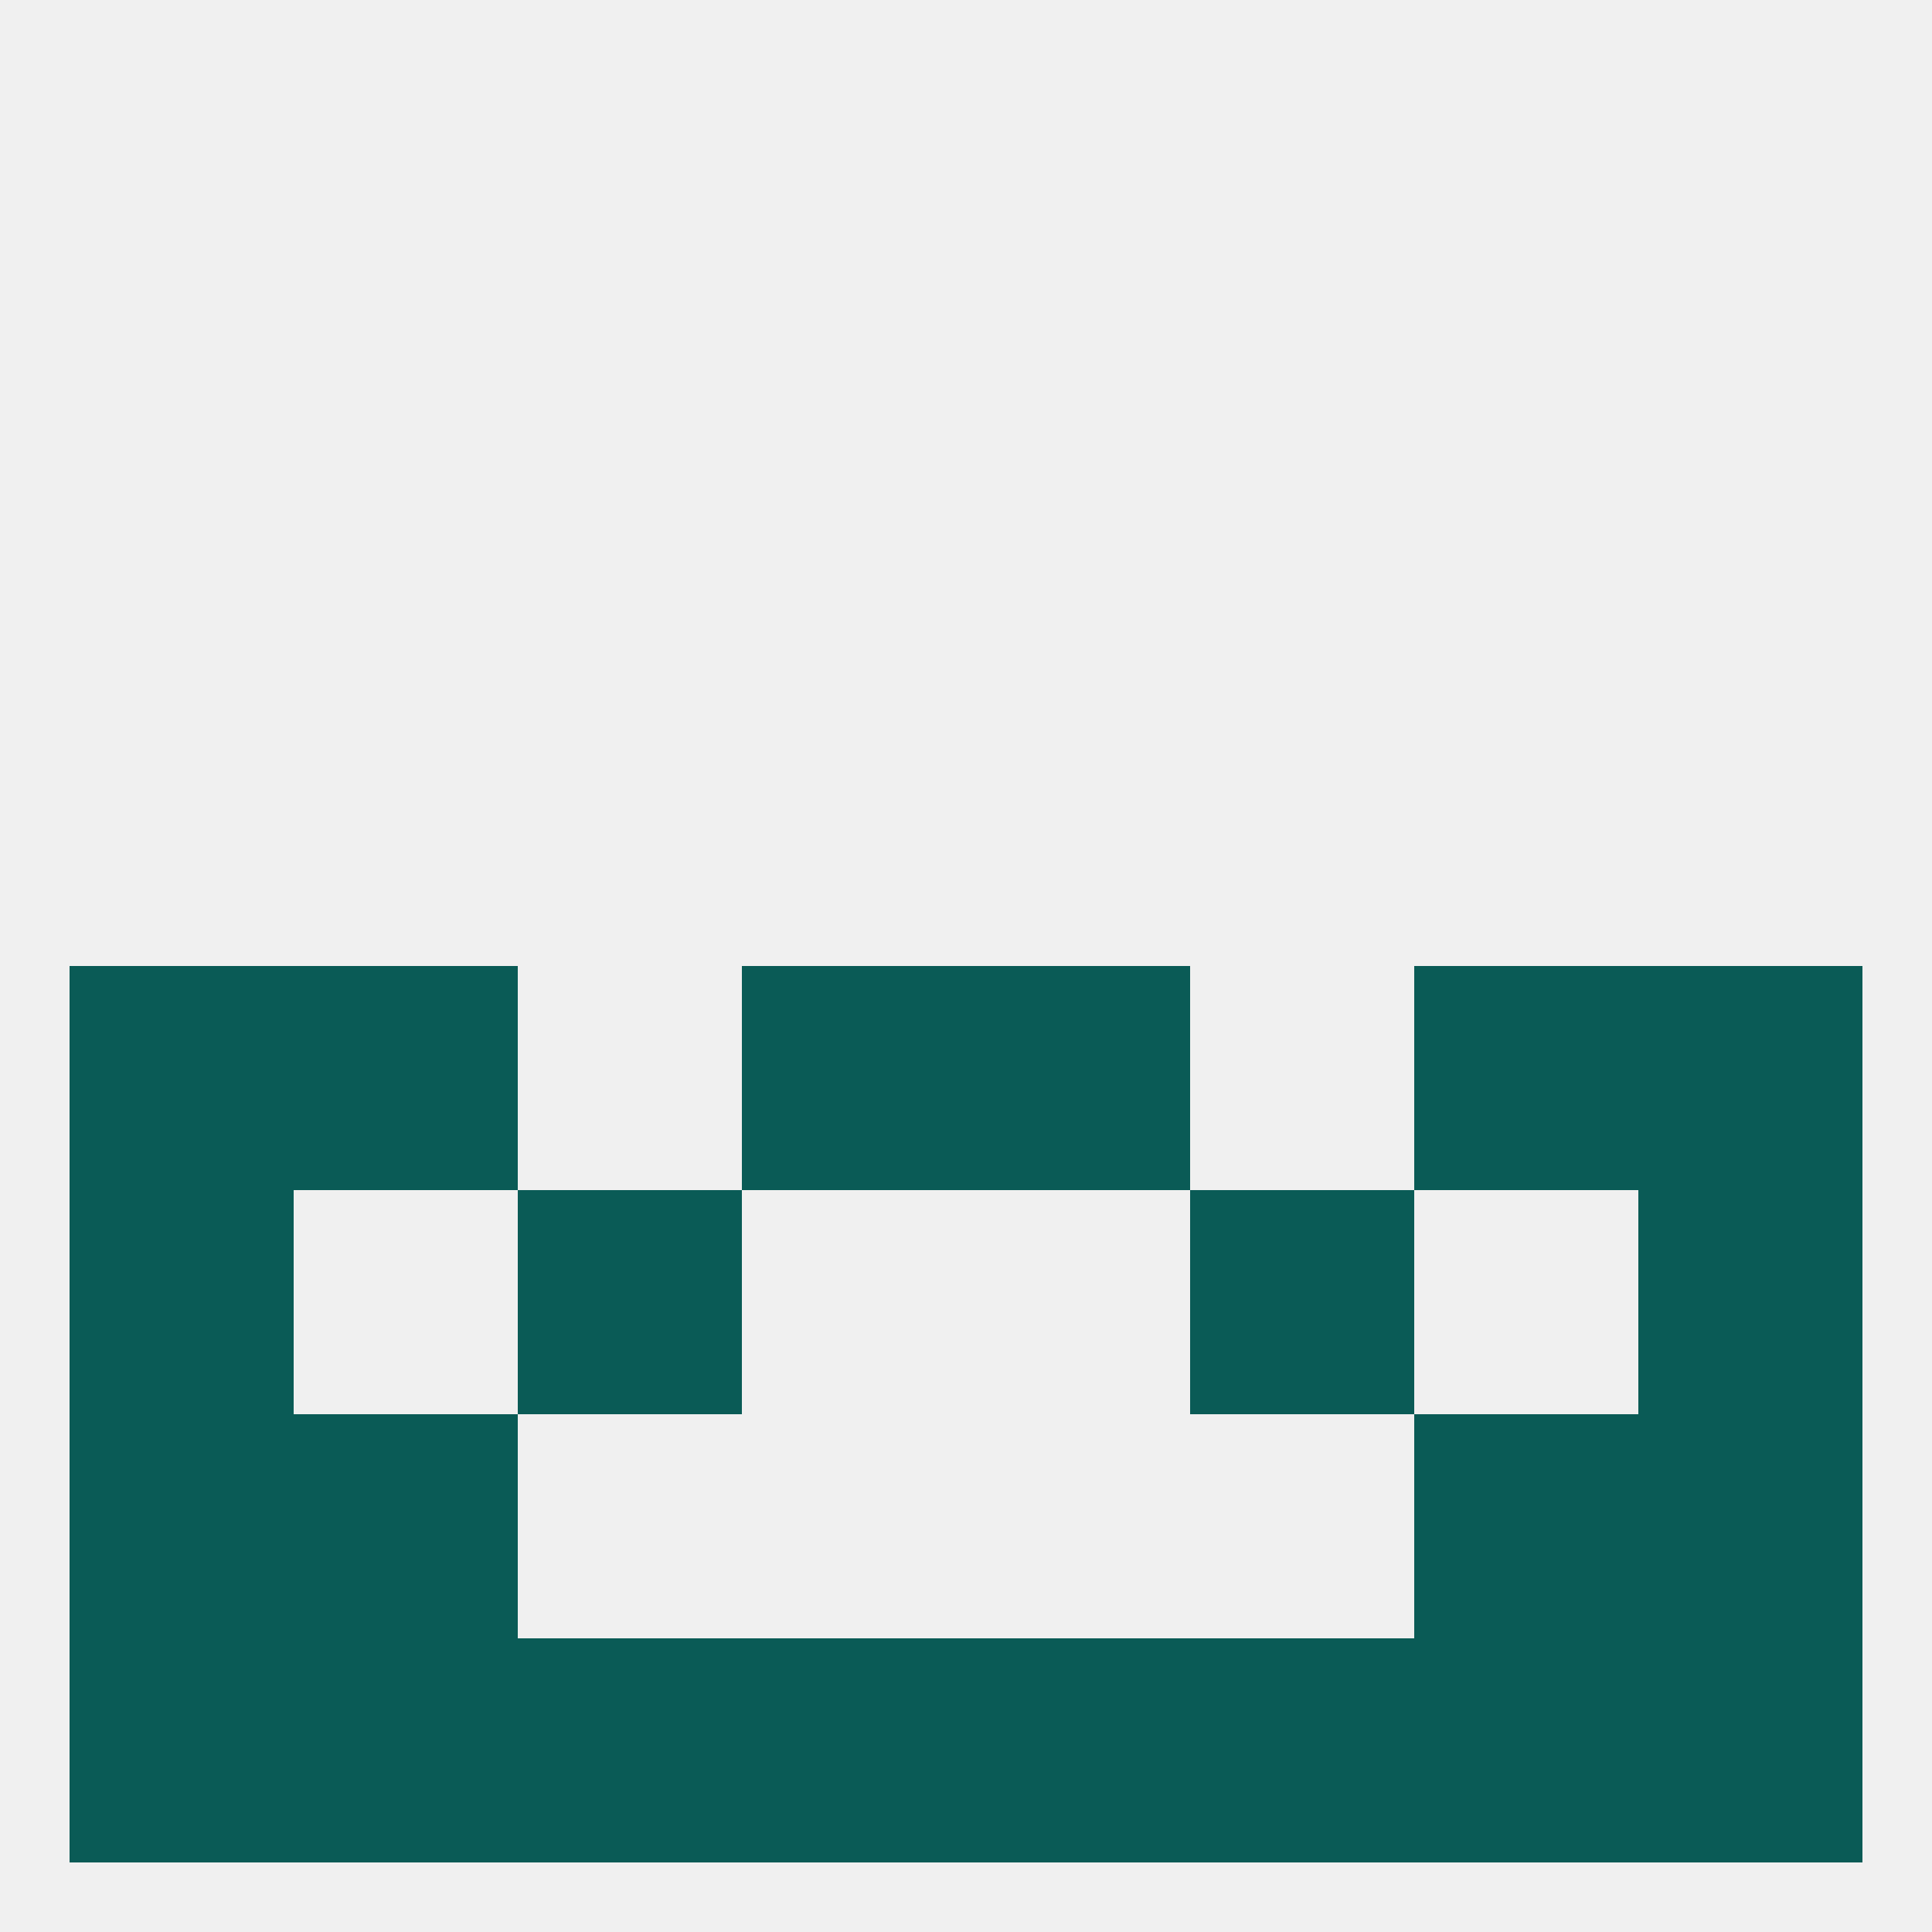 
<!--   <?xml version="1.0"?> -->
<svg version="1.1" baseprofile="full" xmlns="http://www.w3.org/2000/svg" xmlns:xlink="http://www.w3.org/1999/xlink" xmlns:ev="http://www.w3.org/2001/xml-events" width="250" height="250" viewBox="0 0 250 250" >
	<rect width="100%" height="100%" fill="rgba(240,240,240,255)"/>

	<rect x="9" y="125" width="29" height="29" fill="rgba(10,91,86,255)"/>
	<rect x="212" y="125" width="29" height="29" fill="rgba(10,91,86,255)"/>
	<rect x="96" y="125" width="29" height="29" fill="rgba(10,91,86,255)"/>
	<rect x="125" y="125" width="29" height="29" fill="rgba(10,91,86,255)"/>
	<rect x="38" y="125" width="29" height="29" fill="rgba(10,91,86,255)"/>
	<rect x="183" y="125" width="29" height="29" fill="rgba(10,91,86,255)"/>
	<rect x="38" y="183" width="29" height="29" fill="rgba(10,91,86,255)"/>
	<rect x="183" y="183" width="29" height="29" fill="rgba(10,91,86,255)"/>
	<rect x="9" y="183" width="29" height="29" fill="rgba(10,91,86,255)"/>
	<rect x="212" y="183" width="29" height="29" fill="rgba(10,91,86,255)"/>
	<rect x="212" y="212" width="29" height="29" fill="rgba(10,91,86,255)"/>
	<rect x="154" y="212" width="29" height="29" fill="rgba(10,91,86,255)"/>
	<rect x="183" y="212" width="29" height="29" fill="rgba(10,91,86,255)"/>
	<rect x="9" y="212" width="29" height="29" fill="rgba(10,91,86,255)"/>
	<rect x="96" y="212" width="29" height="29" fill="rgba(10,91,86,255)"/>
	<rect x="125" y="212" width="29" height="29" fill="rgba(10,91,86,255)"/>
	<rect x="67" y="212" width="29" height="29" fill="rgba(10,91,86,255)"/>
	<rect x="38" y="212" width="29" height="29" fill="rgba(10,91,86,255)"/>
	<rect x="9" y="154" width="29" height="29" fill="rgba(10,91,86,255)"/>
	<rect x="212" y="154" width="29" height="29" fill="rgba(10,91,86,255)"/>
	<rect x="67" y="154" width="29" height="29" fill="rgba(10,91,86,255)"/>
	<rect x="154" y="154" width="29" height="29" fill="rgba(10,91,86,255)"/>
</svg>